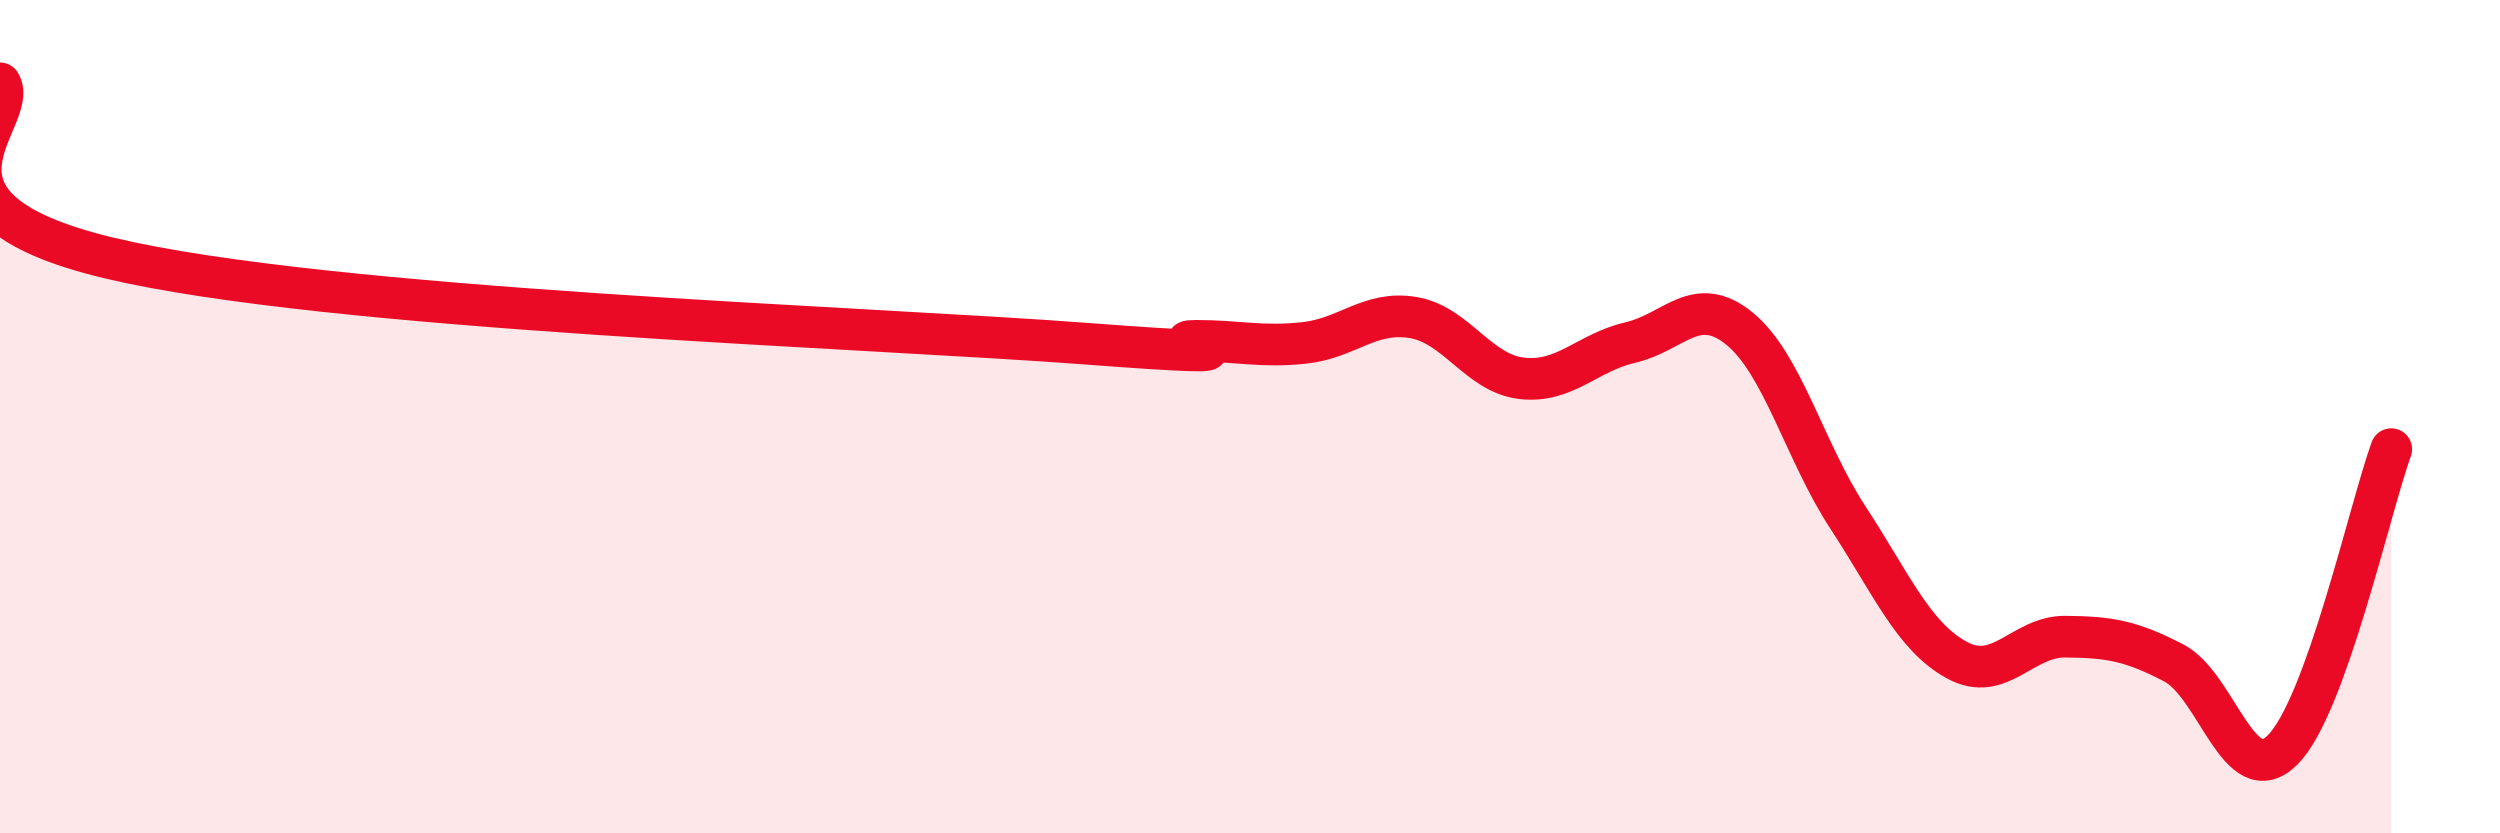 
    <svg width="60" height="20" viewBox="0 0 60 20" xmlns="http://www.w3.org/2000/svg">
      <path
        d="M 0,2 C 0.52,2.84 -2.61,4.94 2.61,6.19 C 7.83,7.44 20.87,7.85 26.09,8.25 C 31.31,8.65 27.66,8.18 28.7,8.18 C 29.74,8.18 30.26,8.34 31.3,8.23 C 32.34,8.12 32.87,7.45 33.91,7.62 C 34.95,7.79 35.48,8.96 36.52,9.08 C 37.56,9.2 38.09,8.46 39.13,8.22 C 40.17,7.98 40.7,7.04 41.74,7.88 C 42.78,8.72 43.31,10.83 44.35,12.42 C 45.39,14.01 45.92,15.27 46.96,15.84 C 48,16.41 48.53,15.27 49.57,15.28 C 50.61,15.29 51.13,15.37 52.17,15.91 C 53.21,16.45 53.74,19.03 54.78,18 C 55.82,16.97 56.87,12.22 57.39,10.78L57.39 20L0 20Z"
        fill="#EB0A25"
        opacity="0.1"
        stroke-linecap="round"
        stroke-linejoin="round"
      />
      <path
        d="M 0,2 C 0.52,2.84 -2.61,4.94 2.61,6.19 C 7.83,7.44 20.87,7.85 26.09,8.25 C 31.31,8.65 27.66,8.18 28.7,8.18 C 29.74,8.18 30.26,8.34 31.3,8.23 C 32.34,8.12 32.87,7.45 33.91,7.62 C 34.95,7.79 35.48,8.96 36.52,9.08 C 37.56,9.2 38.09,8.46 39.13,8.22 C 40.17,7.98 40.7,7.04 41.74,7.88 C 42.78,8.72 43.31,10.83 44.35,12.42 C 45.39,14.01 45.92,15.27 46.96,15.84 C 48,16.41 48.53,15.27 49.57,15.28 C 50.61,15.29 51.13,15.37 52.17,15.91 C 53.21,16.45 53.74,19.03 54.78,18 C 55.82,16.97 56.87,12.22 57.39,10.78"
        stroke="#EB0A25"
        stroke-width="1"
        fill="none"
        stroke-linecap="round"
        stroke-linejoin="round"
      />
    </svg>
  